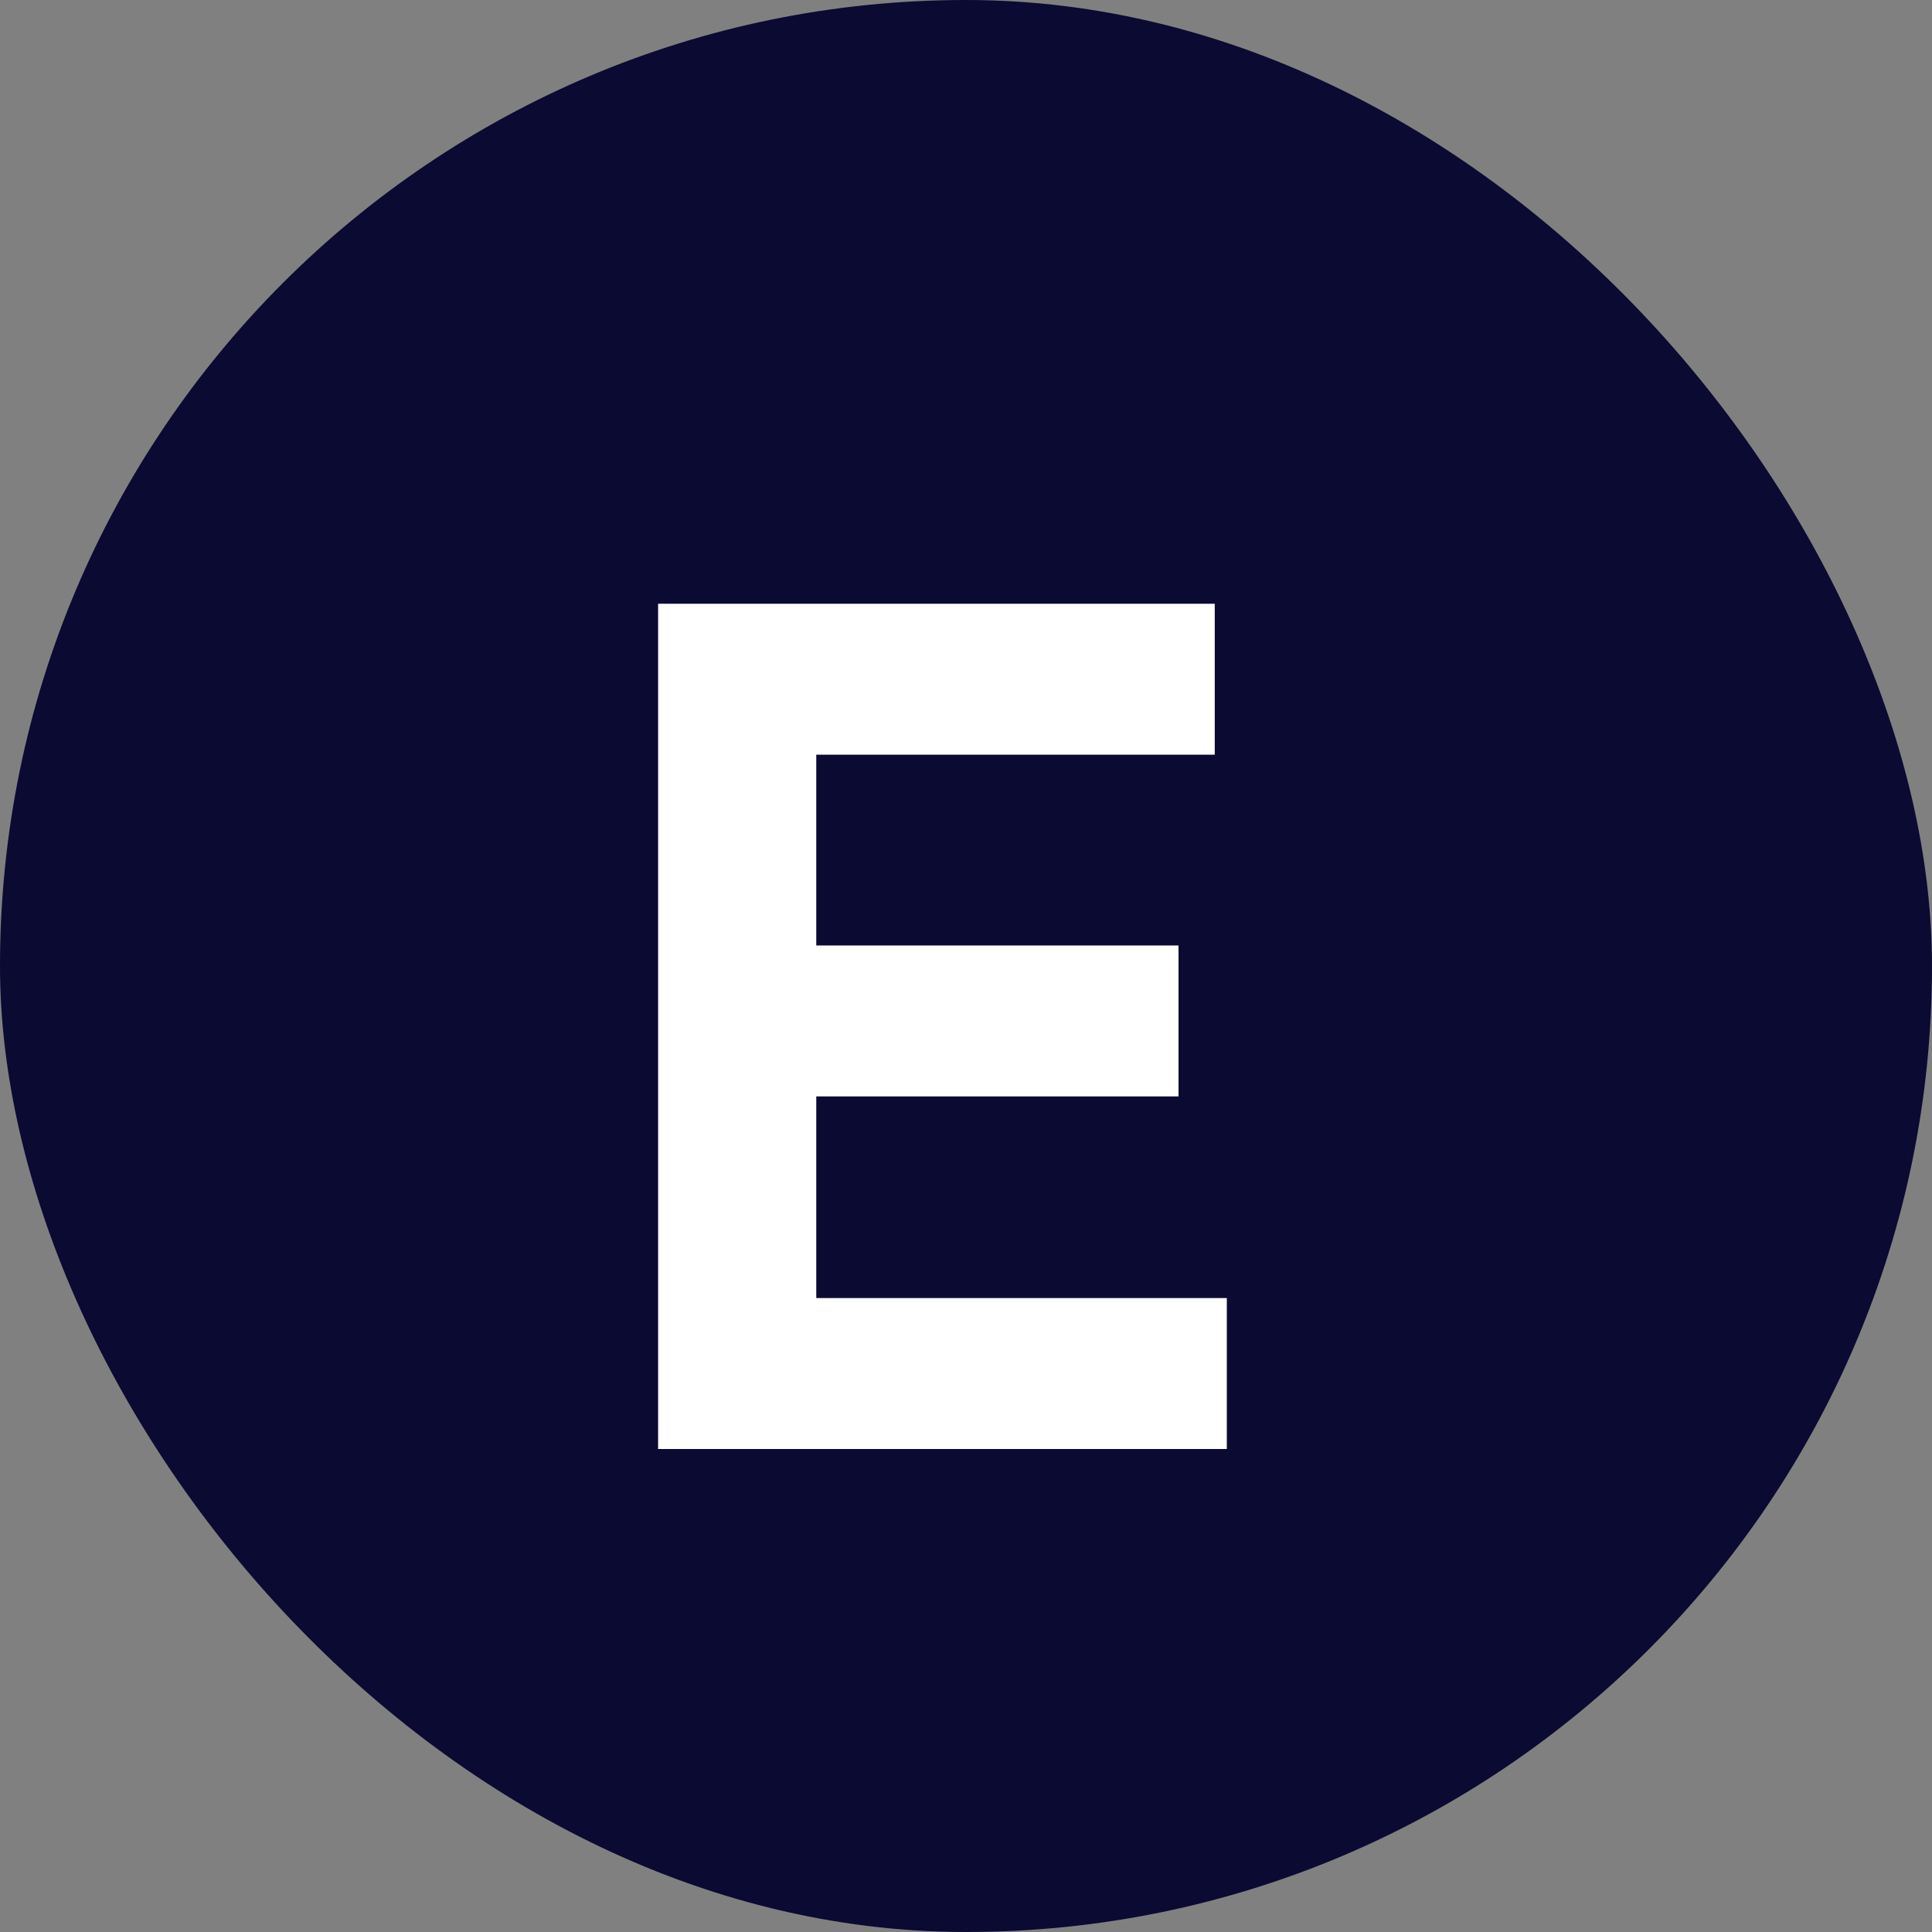 <svg width="32" height="32" viewBox="0 0 32 32" fill="none" xmlns="http://www.w3.org/2000/svg">
<rect x="0" y="0" width="32" height="32" fill="#808080" stroke="none"/>
<rect width="32" height="32" rx="16" fill="#0A0A33"/>
<path d="M13.52 21.5H20.32V24H10.9V10H20.12V12.5H13.52V15.66H19.52V18.16H13.52V21.5Z" fill="white"/>
</svg>
